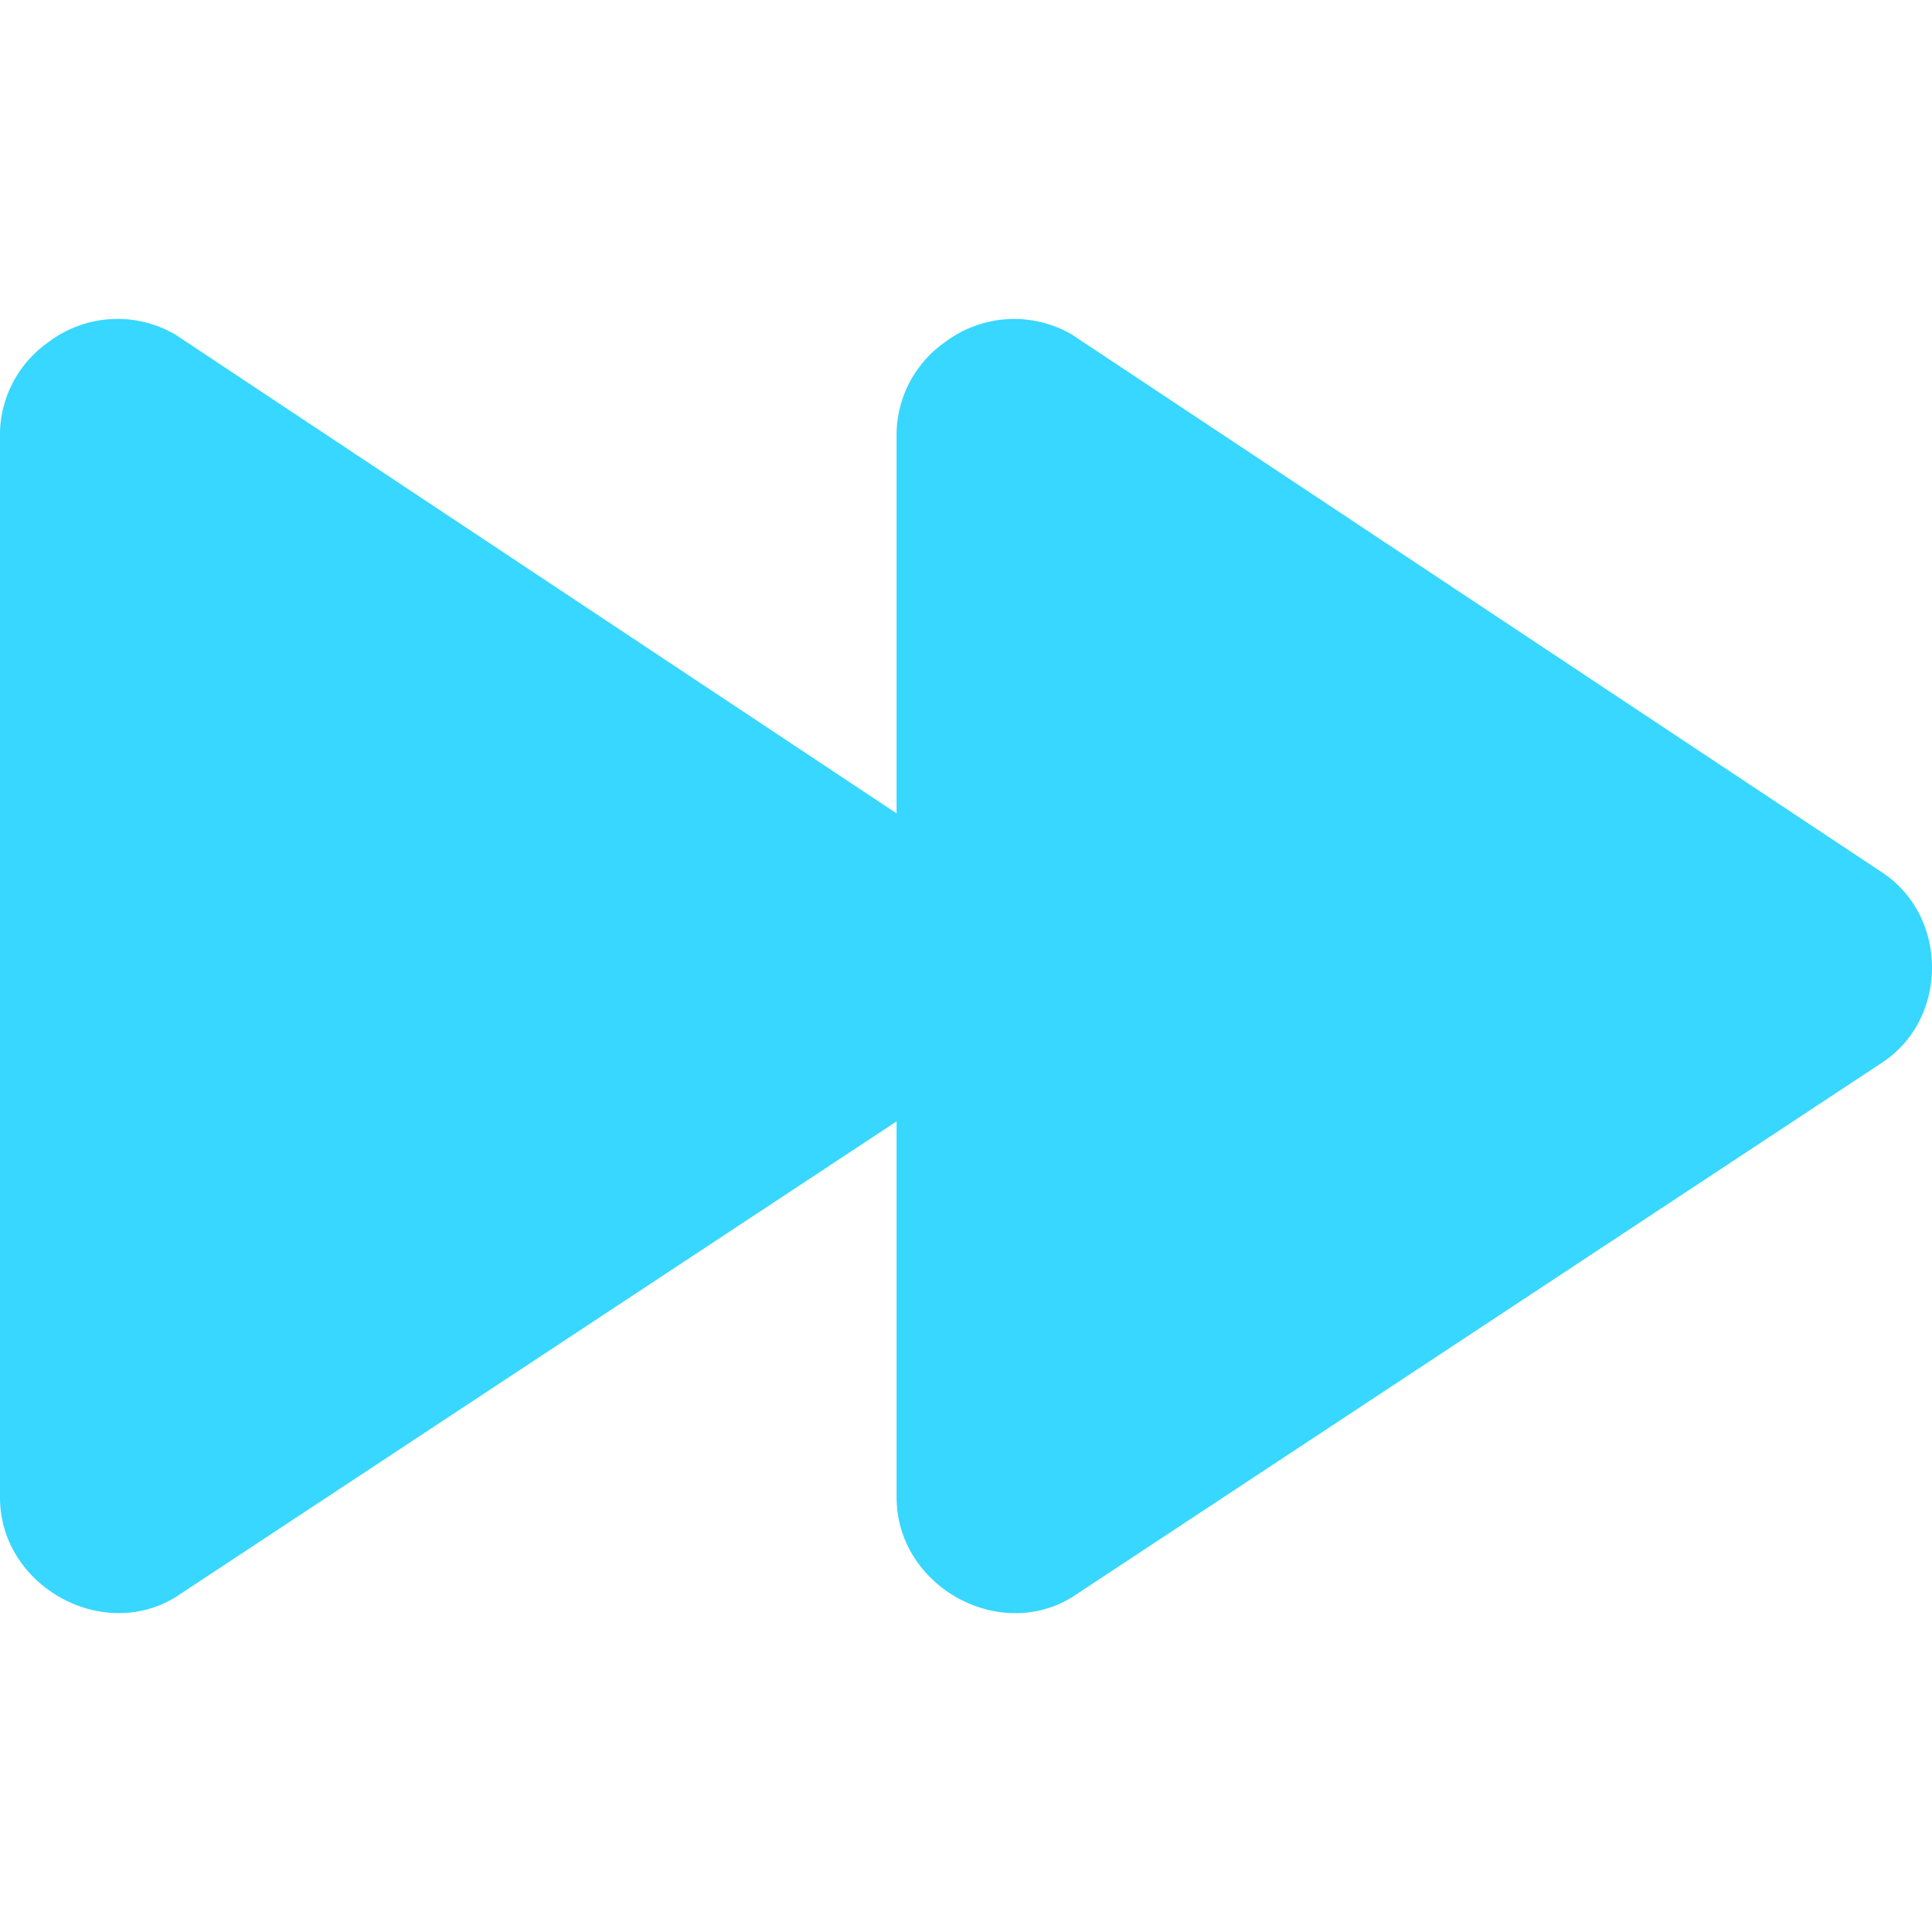 <svg xmlns="http://www.w3.org/2000/svg" fill="none" viewBox="0 0 14 14"><g id="button-fast-forward-1--button-controls-fast-forward-movies-television-video-tv"><path id="Union" fill="#37d7ff" fill-rule="evenodd" d="M6.497 5.894 1.27 2.424a.83.83 0 0 0-.92.056.823.823 0 0 0-.35.648v7.723c0 .638.735 1.05 1.27.724l5.227-3.449v2.724c0 .639.734 1.052 1.27.725l5.867-3.872c.488-.316.488-1.067 0-1.384L7.767 2.424a.832.832 0 0 0-.92.056.823.823 0 0 0-.35.648v2.766Z" clip-rule="evenodd"></path></g></svg>